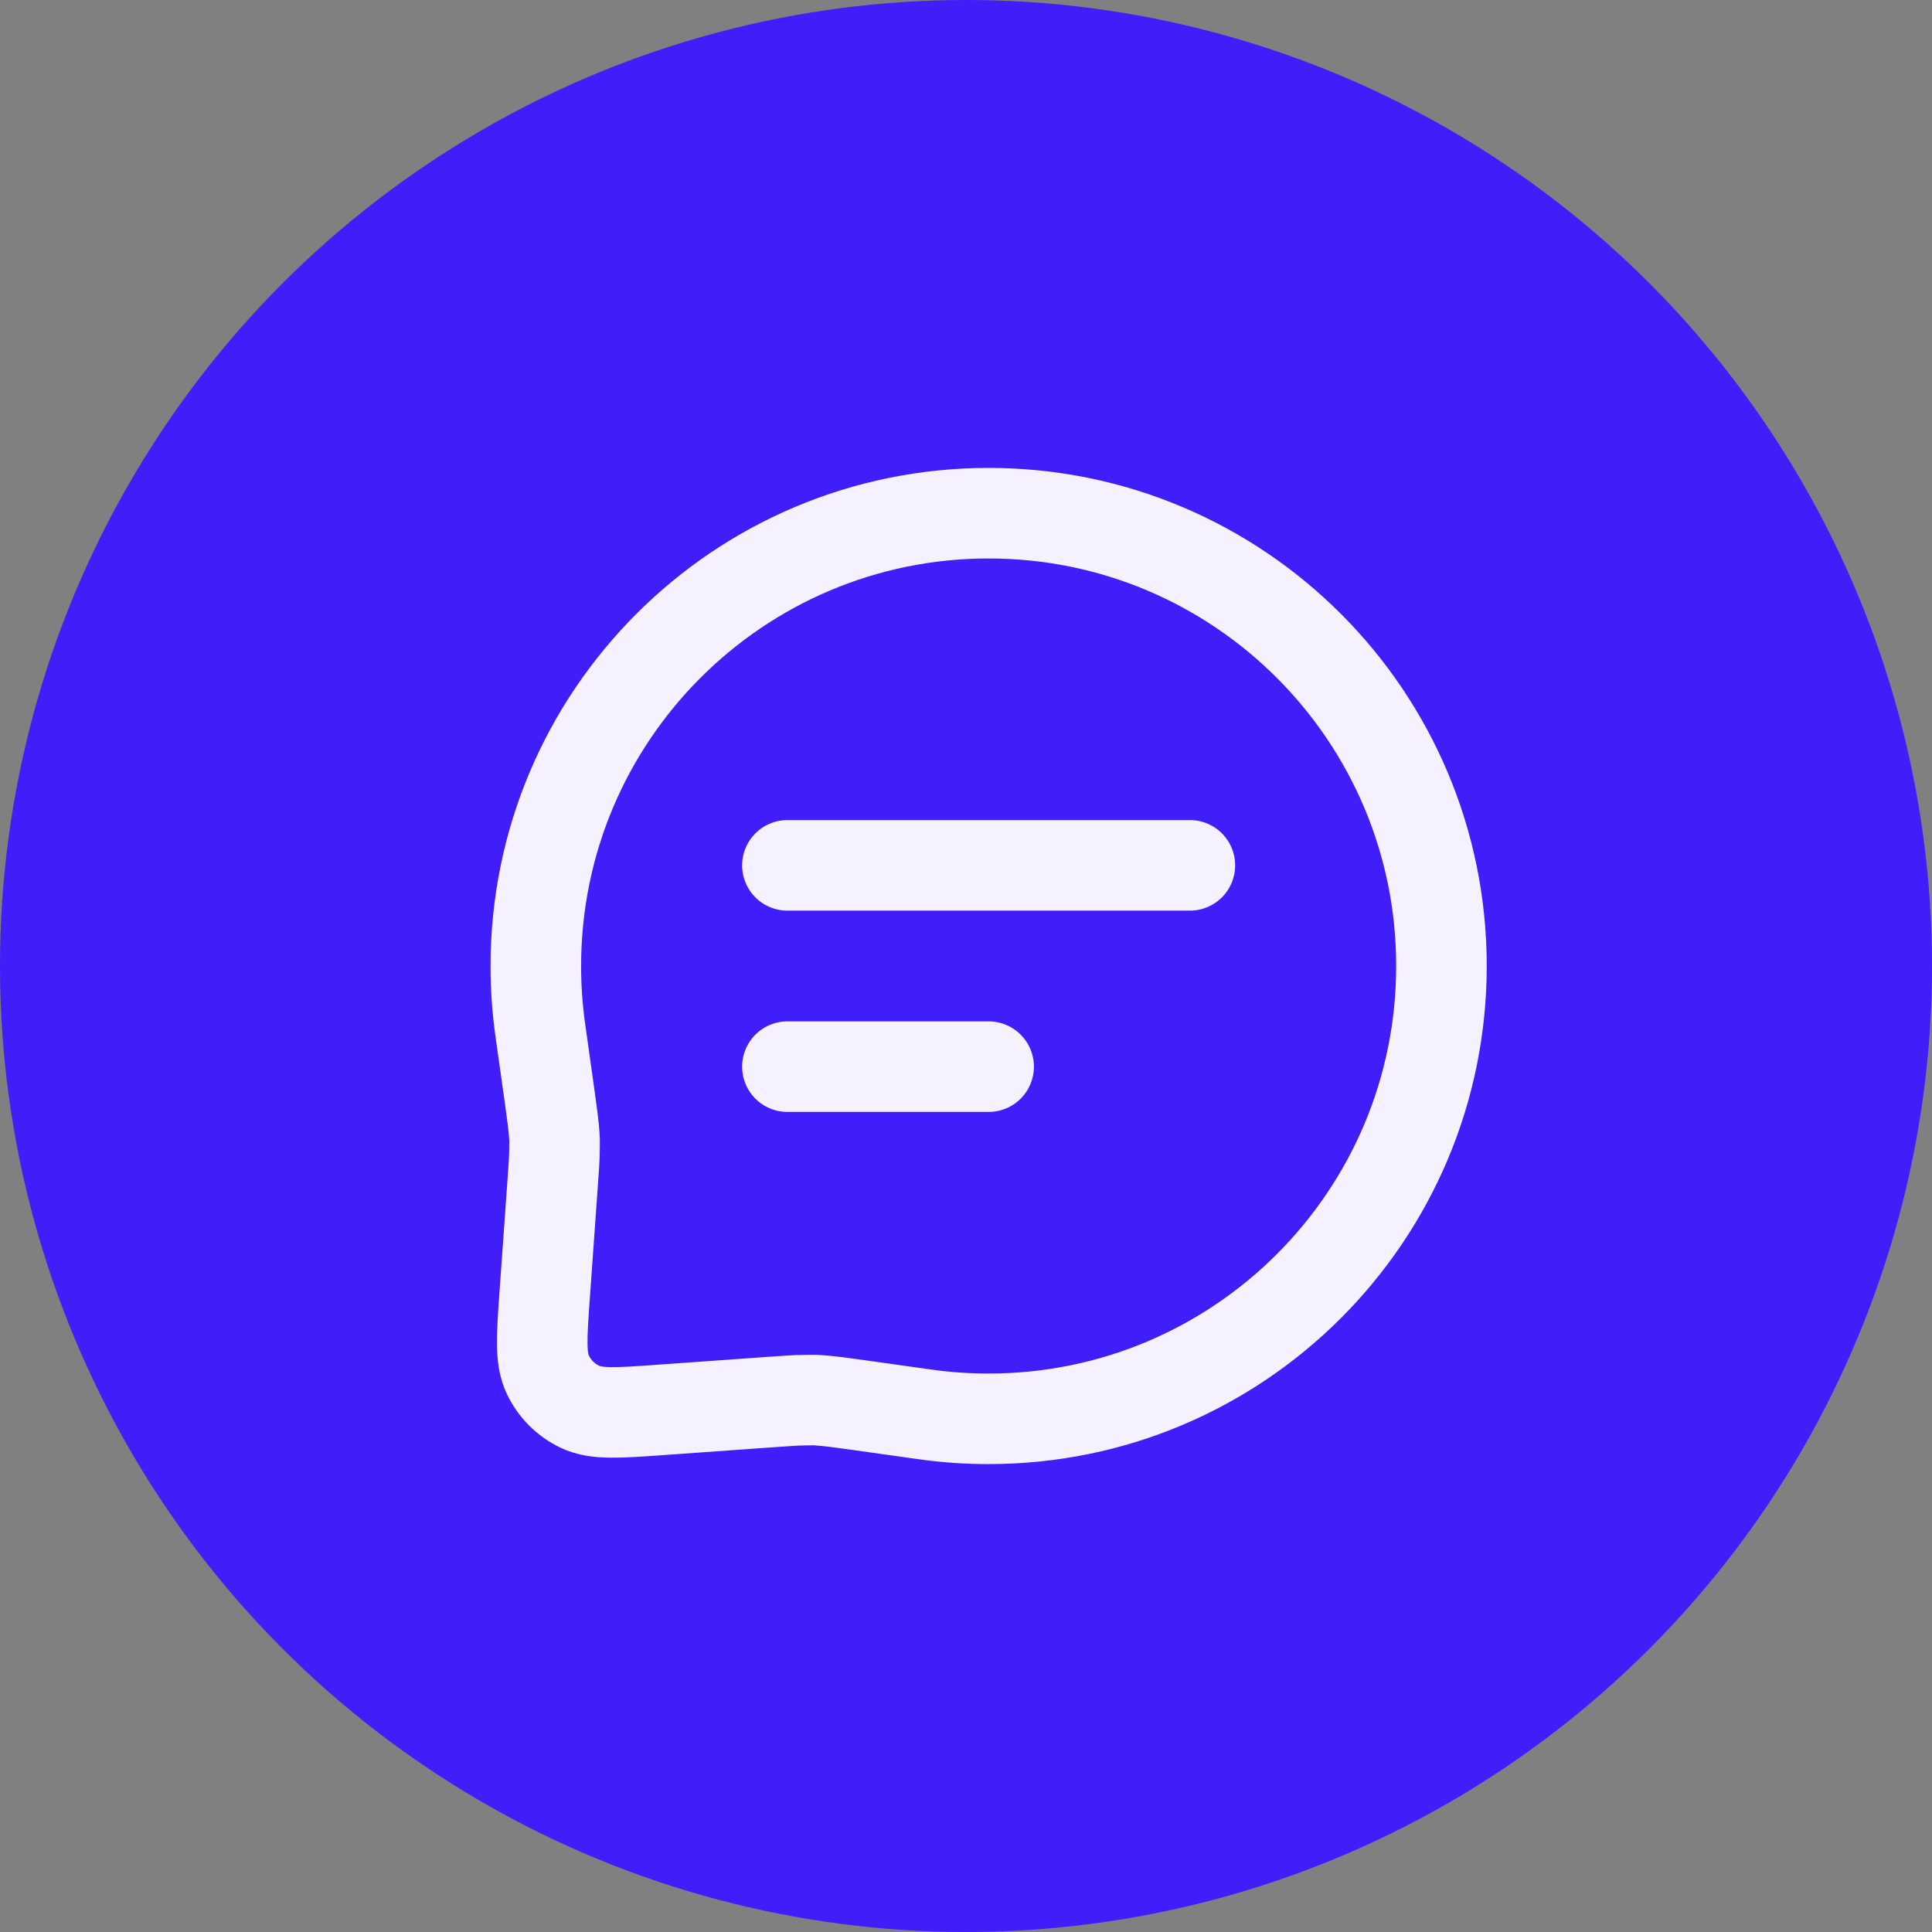 <svg width="32" height="32" viewBox="0 0 32 32" fill="none" xmlns="http://www.w3.org/2000/svg">
<rect x="0" y="0" width="32" height="32" fill="#808080" stroke="none"/>
<circle cx="16" cy="16" r="16" fill="#3F1EF9"/>
<path d="M13.042 14.333H19.708M13.042 17.667H16.375M23.875 16C23.875 20.142 20.517 23.5 16.375 23.5C16.015 23.5 15.661 23.475 15.315 23.426C14.312 23.284 13.811 23.213 13.679 23.203C13.464 23.186 13.541 23.189 13.326 23.191C13.194 23.192 13.043 23.202 12.741 23.224L10.947 23.352C10.232 23.403 9.875 23.429 9.608 23.302C9.373 23.191 9.184 23.002 9.073 22.767C8.946 22.5 8.972 22.143 9.023 21.428L9.151 19.634C9.173 19.332 9.183 19.181 9.184 19.049C9.186 18.834 9.189 18.911 9.172 18.696C9.162 18.564 9.091 18.063 8.949 17.06C8.9 16.713 8.875 16.36 8.875 16C8.875 11.858 12.233 8.5 16.375 8.5C20.517 8.5 23.875 11.858 23.875 16Z" stroke="#F5F1FF" stroke-width="1.5" stroke-linecap="round" stroke-linejoin="round"/>
</svg>
